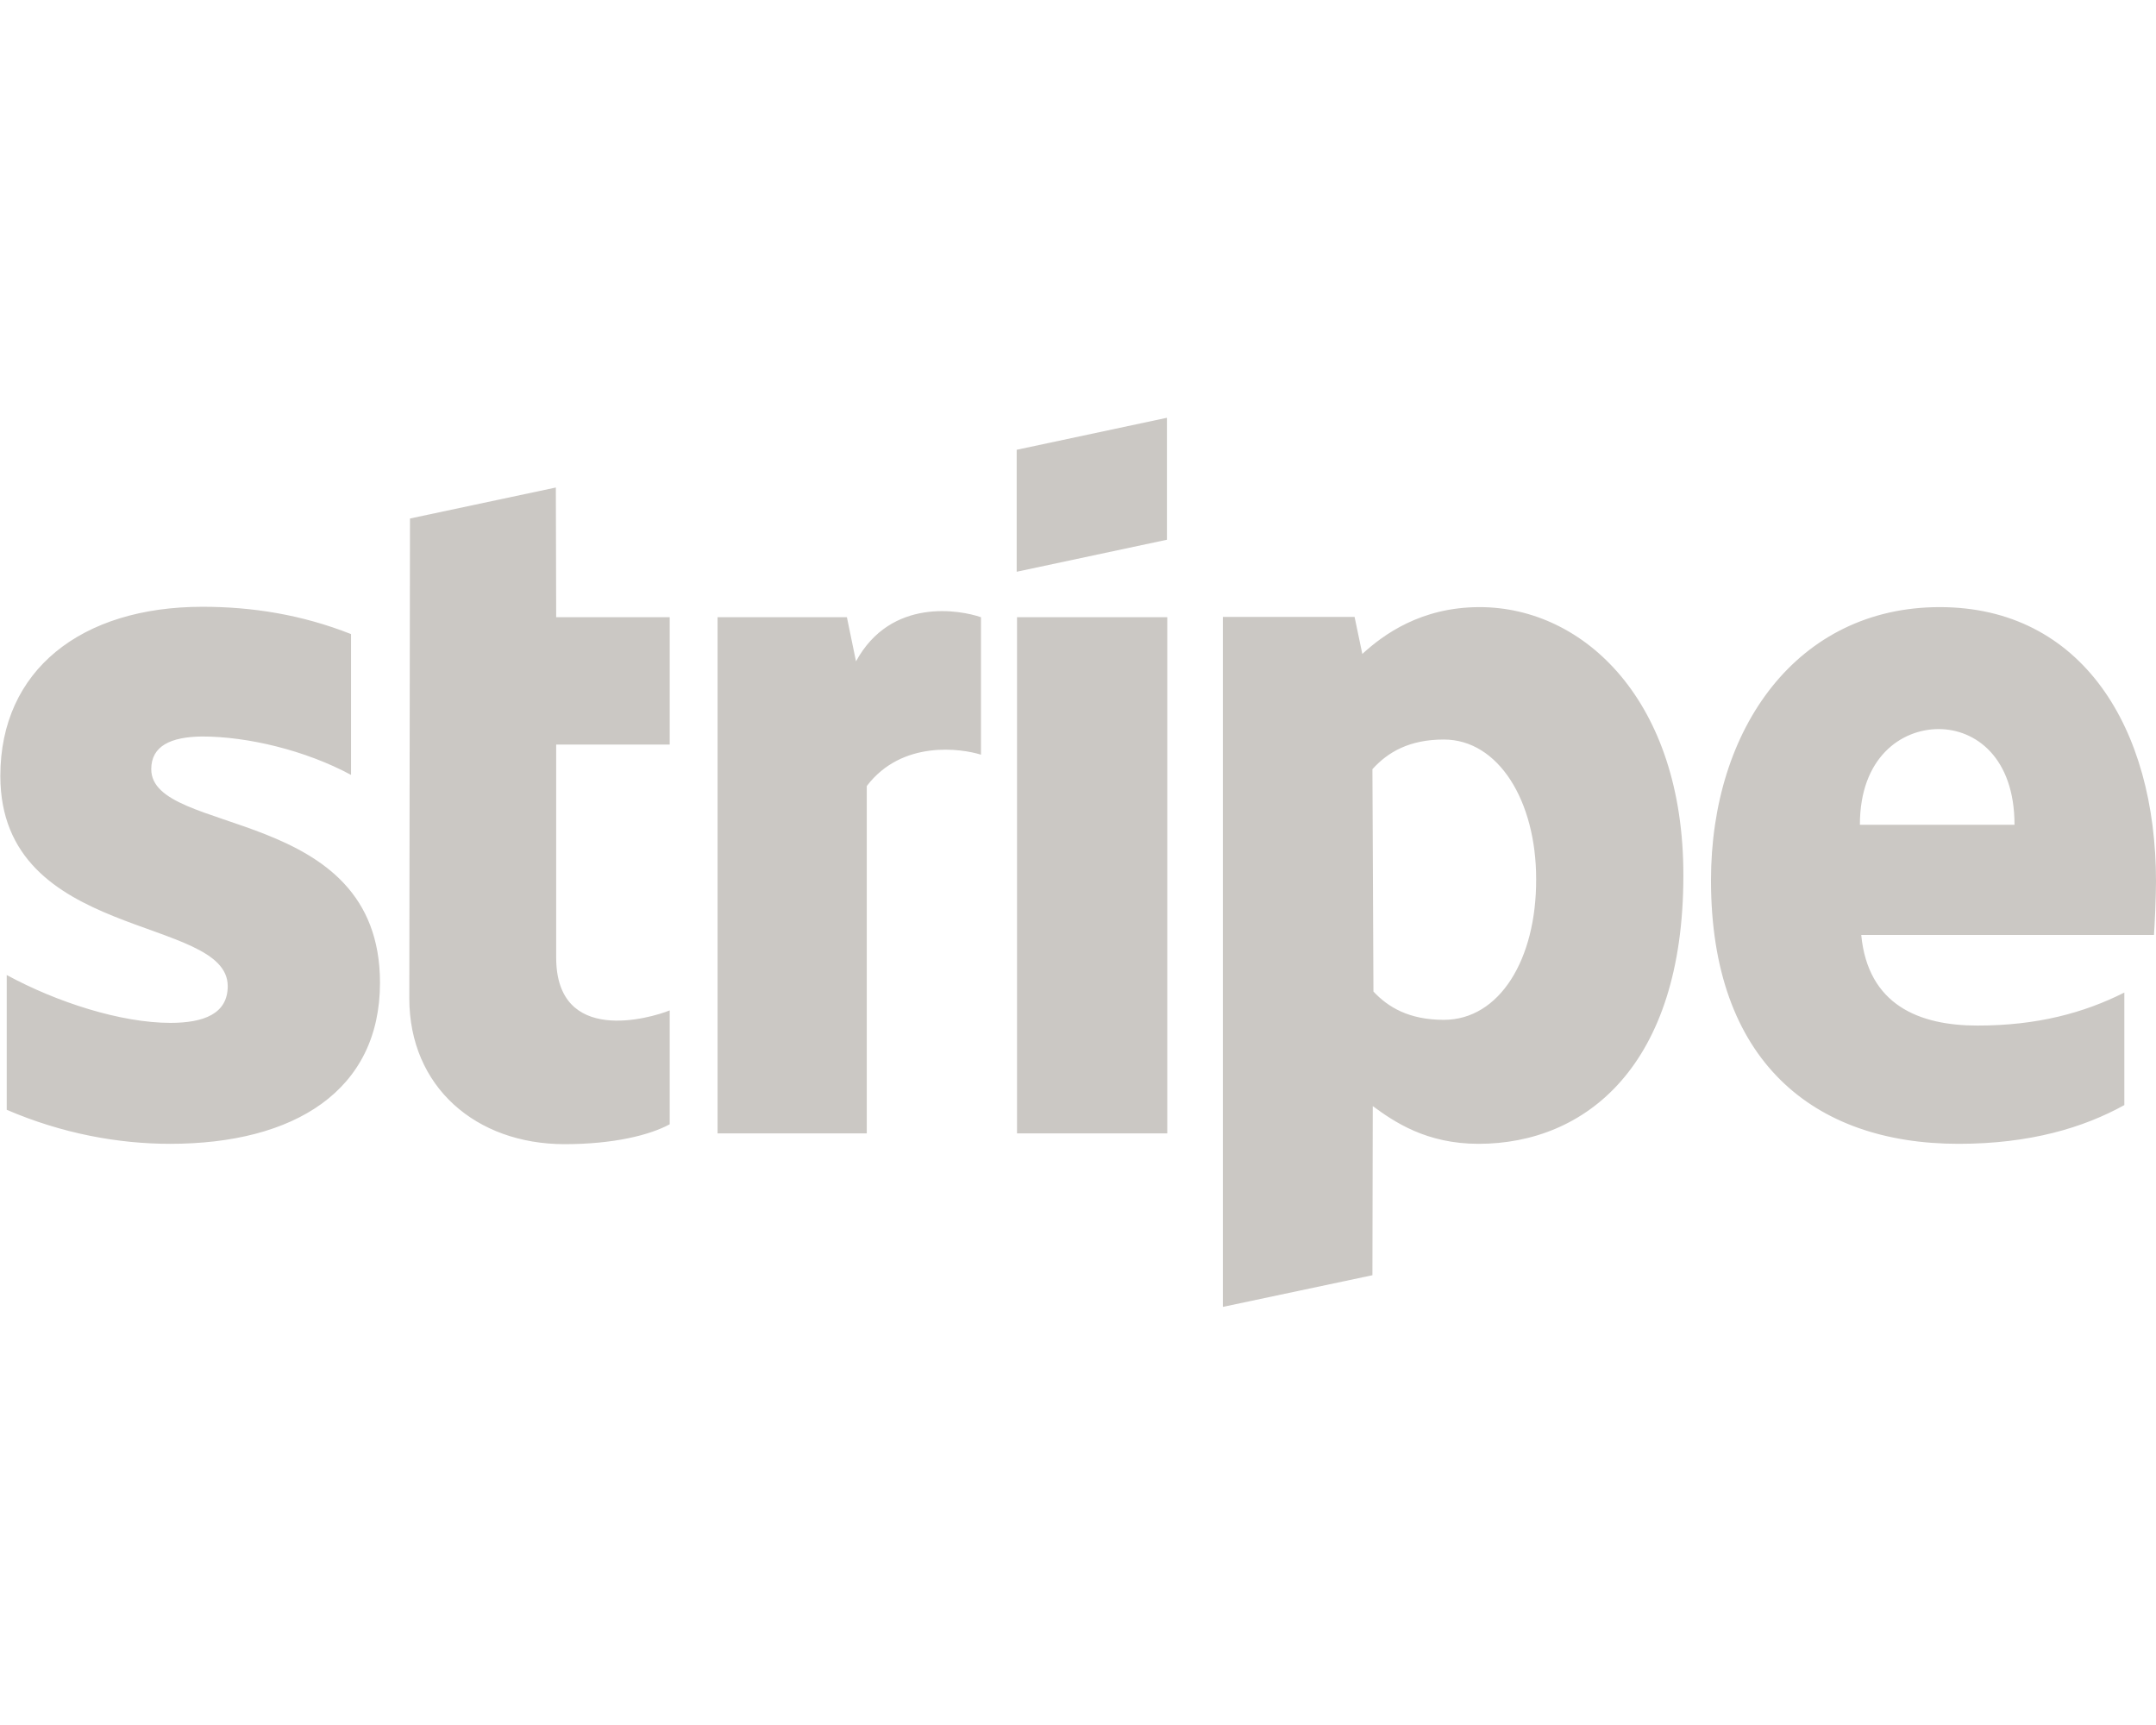 <?xml version="1.0" encoding="utf-8"?>
<!-- Generator: Adobe Illustrator 24.3.0, SVG Export Plug-In . SVG Version: 6.00 Build 0)  -->
<svg version="1.1" id="Layer_1" xmlns="http://www.w3.org/2000/svg" xmlns:xlink="http://www.w3.org/1999/xlink" x="0px" y="0px"
	 viewBox="0 0 640 512" style="enable-background:new 0 0 640 512;" xml:space="preserve">
<style type="text/css">
	.st0{fill:#CBC8C4;}
</style>
<path class="st0" d="M165,144.7l-43.3,9.2l-0.2,142.4c0,26.3,19.8,43.3,46.1,43.3c14.6,0,25.3-2.7,31.2-5.9v-33.8
	c-5.7,2.3-33.7,10.5-33.7-15.7V221h33.7v-37.8h-33.7L165,144.7z M254.1,196.3l-2.7-13.1H213v153.2h44.3V233.3
	c10.5-13.8,28.2-11.1,33.9-9.3v-40.8C285.2,181.1,264.5,177.2,254.1,196.3L254.1,196.3z M346.4,124l-44.6,9.5v36.2l44.6-9.5V124z
	 M44.9,228.3c0-6.9,5.8-9.6,15.1-9.7c13.5,0,30.7,4.1,44.2,11.4v-41.8c-14.7-5.8-29.4-8.1-44.1-8.1c-36,0-60,18.8-60,50.2
	c0,49.2,67.5,41.2,67.5,62.4c0,8.2-7.1,10.9-17,10.9c-14.7,0-33.7-6.1-48.6-14.2v40c16.5,7.1,33.2,10.1,48.5,10.1
	c36.9,0,62.3-15.8,62.3-47.8C112.8,238.8,44.9,248.3,44.9,228.3L44.9,228.3z M640,261.6c0-45.5-22-81.4-64.2-81.4
	s-67.9,35.9-67.9,81.1c0,53.5,30.3,78.2,73.5,78.2c21.2,0,37.1-4.8,49.2-11.5v-33.4c-12.1,6.1-26,9.8-43.6,9.8
	c-17.3,0-32.5-6.1-34.5-26.9h86.9C639.6,275.2,640,265.9,640,261.6L640,261.6z M552.1,244.8c0-20,12.3-28.4,23.4-28.4
	c10.9,0,22.5,8.4,22.5,28.4H552.1z M439.2,180.2c-17.4,0-28.6,8.2-34.8,13.9l-2.3-11H363v204.8l44.4-9.4l0.1-50.2
	c6.4,4.7,15.9,11.2,31.4,11.2c31.8,0,60.8-23.2,60.8-79.6C499.8,208.3,470.4,180.2,439.2,180.2L439.2,180.2z M428.6,302.7
	c-10.4,0-16.6-3.8-20.9-8.4l-0.3-66c4.6-5.1,11-8.8,21.2-8.8c16.2,0,27.4,18.2,27.4,41.4C456.1,284.8,445.1,302.7,428.6,302.7
	L428.6,302.7z M301.9,336.4h44.6V183.2h-44.6V336.4z"/>
</svg>
